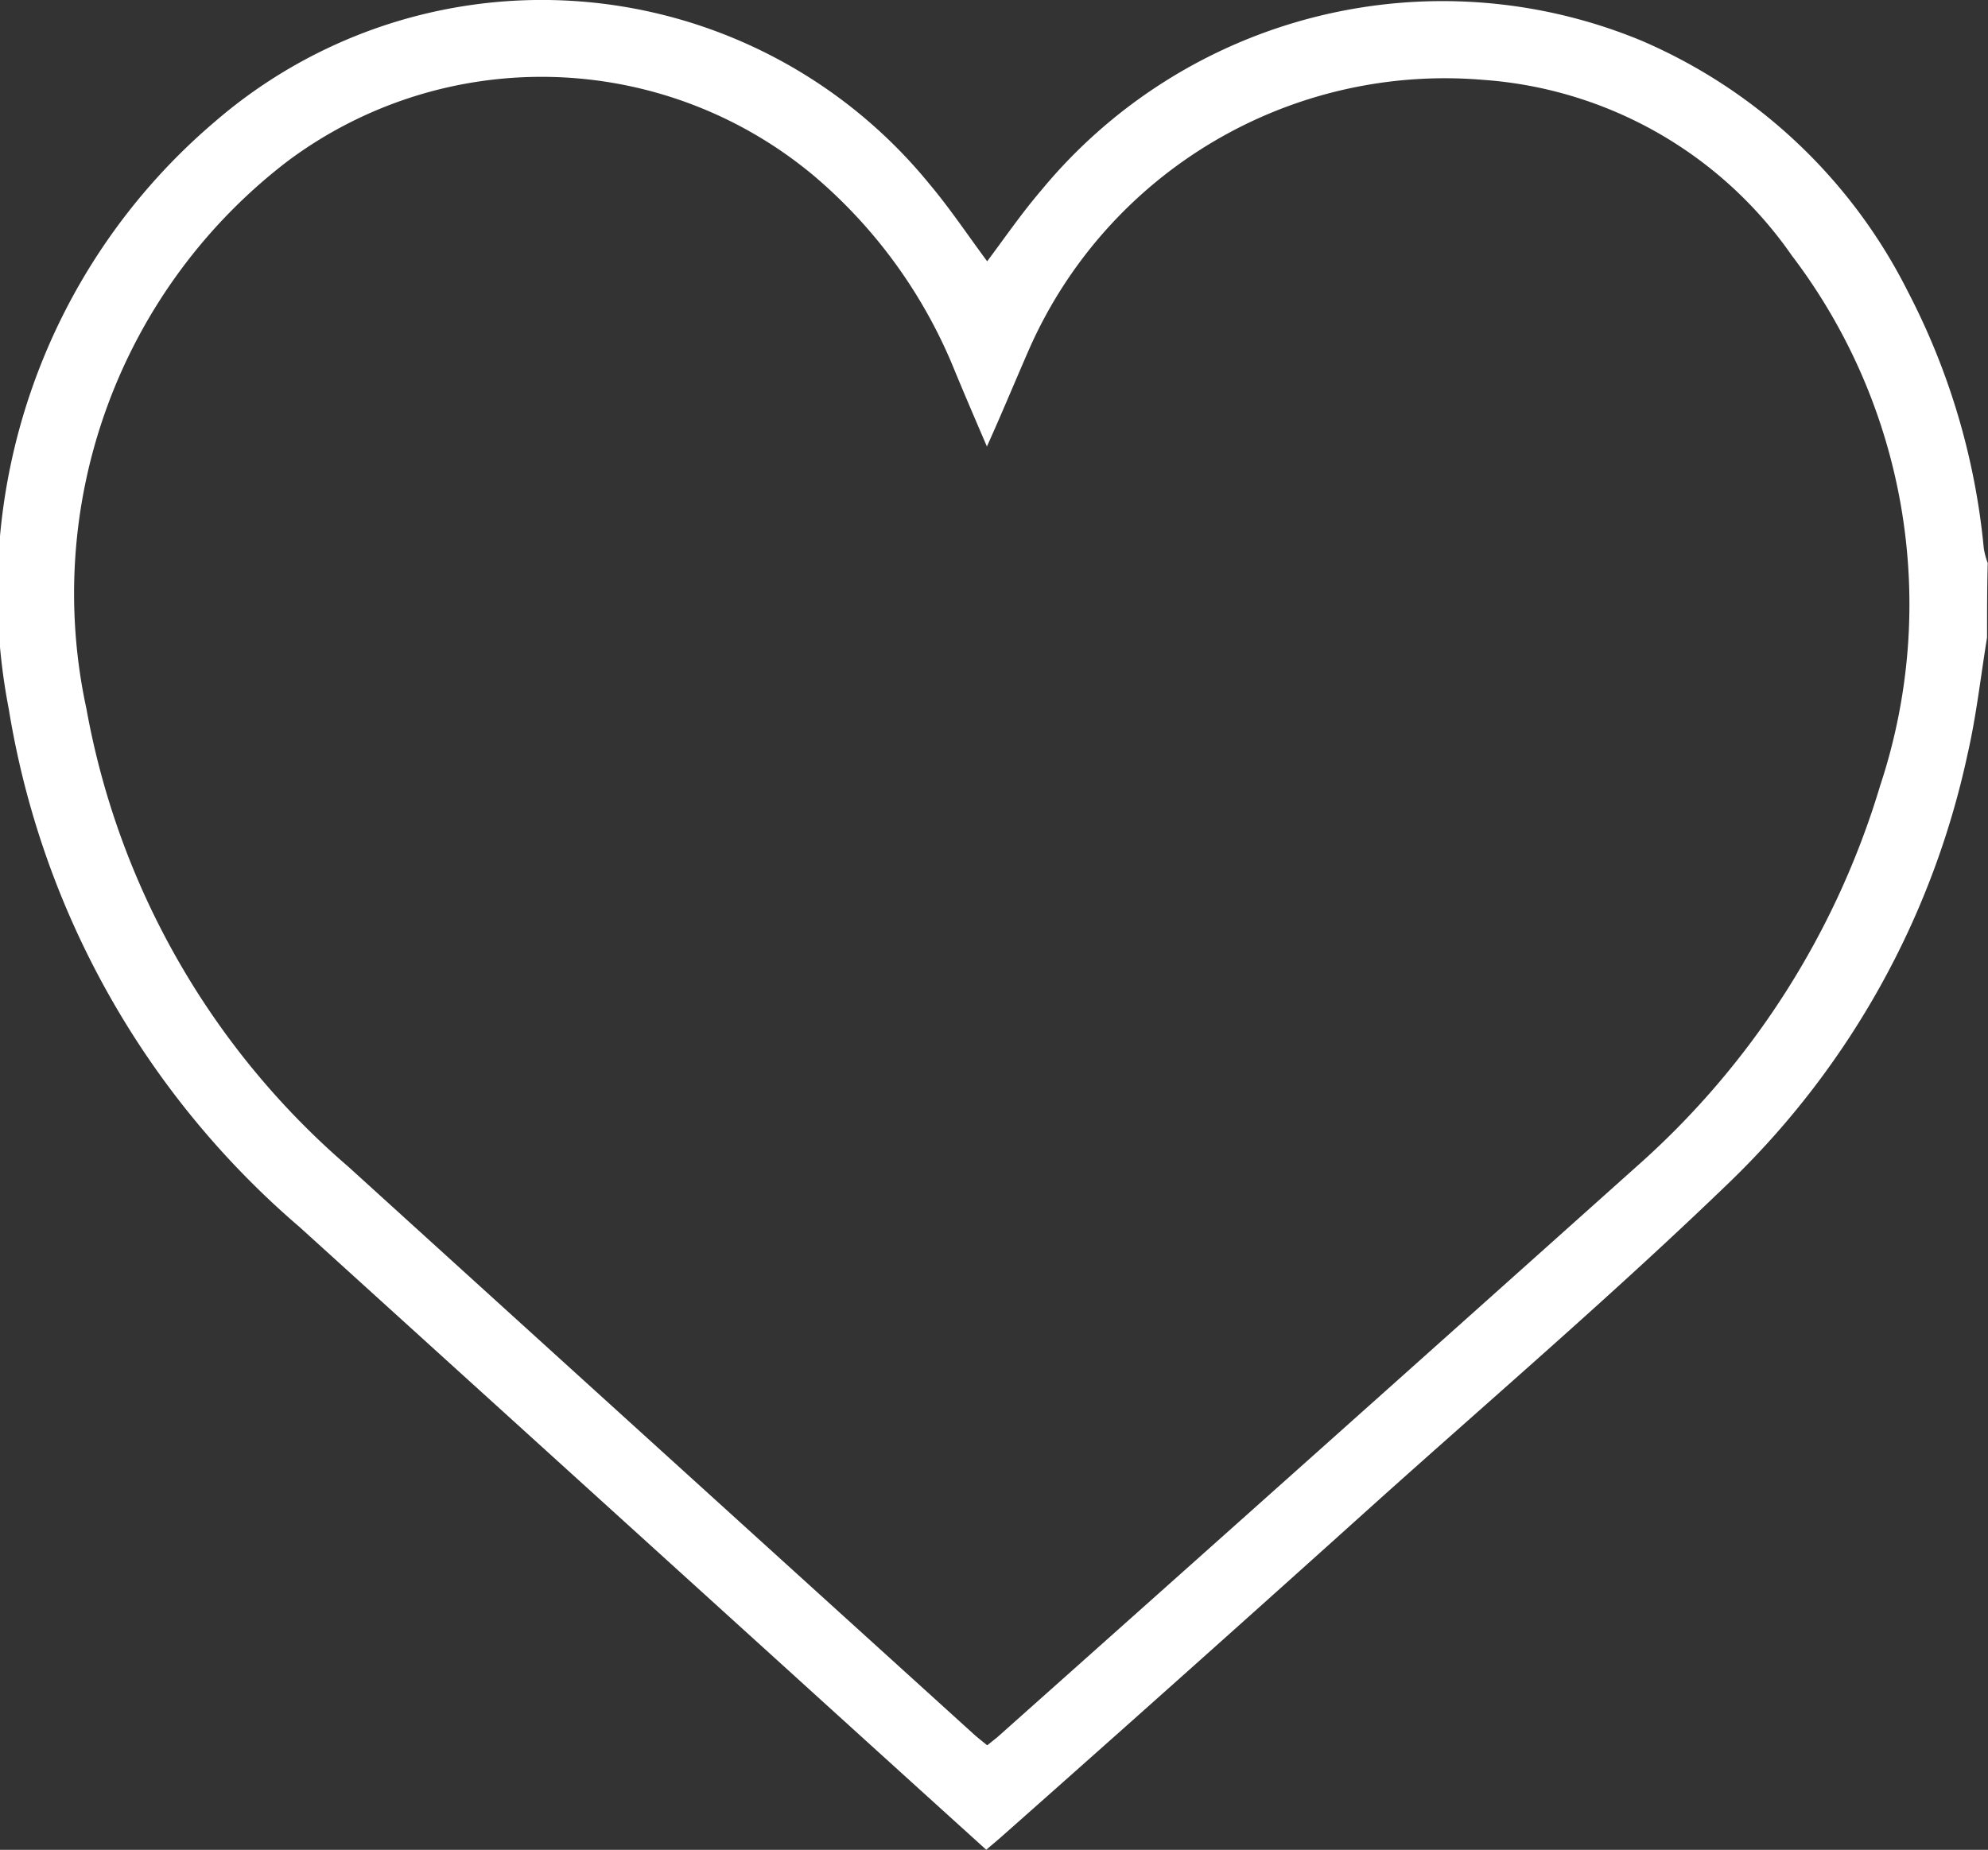 <svg xmlns="http://www.w3.org/2000/svg" viewBox="-2454.646 1954.679 14.711 13.692">
  <rect x="-2454.646" y="1954.679" width="14.711" height="13.692" fill="#333333" stroke="none"/>
  <defs>
    <style>
      .cls-1 {
        fill: #fff;
      }
    </style>
  </defs>
  <g id="Group_15" data-name="Group 15" transform="translate(-2454.627 1954.627)">
    <path id="Path_209" data-name="Path 209" class="cls-1" d="M14.685,4.771c-.047.287-.079.579-.144.862a6.217,6.217,0,0,1-1.75,3.158c-.844.816-1.736,1.581-2.609,2.364Q8.8,12.4,7.405,13.635c-.04.036-.079.068-.126.108q-.738-.668-1.47-1.333L2.2,9.136A6.4,6.4,0,0,1,.046,5.3,4.565,4.565,0,0,1,1.573.951a3.7,3.7,0,0,1,5.289.467c.151.18.28.374.424.568.129-.172.255-.356.4-.525A3.848,3.848,0,0,1,12.123.351,3.946,3.946,0,0,1,14.1,2.212a5.168,5.168,0,0,1,.561,1.9.6.6,0,0,0,.029.108C14.685,4.408,14.685,4.587,14.685,4.771Zm-7.4-1.412c-.086-.2-.165-.384-.241-.568a3.712,3.712,0,0,0-1.031-1.43,3.14,3.14,0,0,0-3.9-.119A4.03,4.03,0,0,0,.621,5.3,5.836,5.836,0,0,0,2.558,8.687q2.312,2.1,4.628,4.2c.032.029.065.054.1.083.029-.022.05-.04.072-.057Q9.73,10.8,12.094,8.684a6.1,6.1,0,0,0,1.8-2.817,4.265,4.265,0,0,0-.654-3.924,3.041,3.041,0,0,0-2.285-1.3A3.363,3.363,0,0,0,7.606,2.615C7.5,2.856,7.4,3.1,7.283,3.359Z" transform="translate(0 0)"/>
  </g>
</svg>
